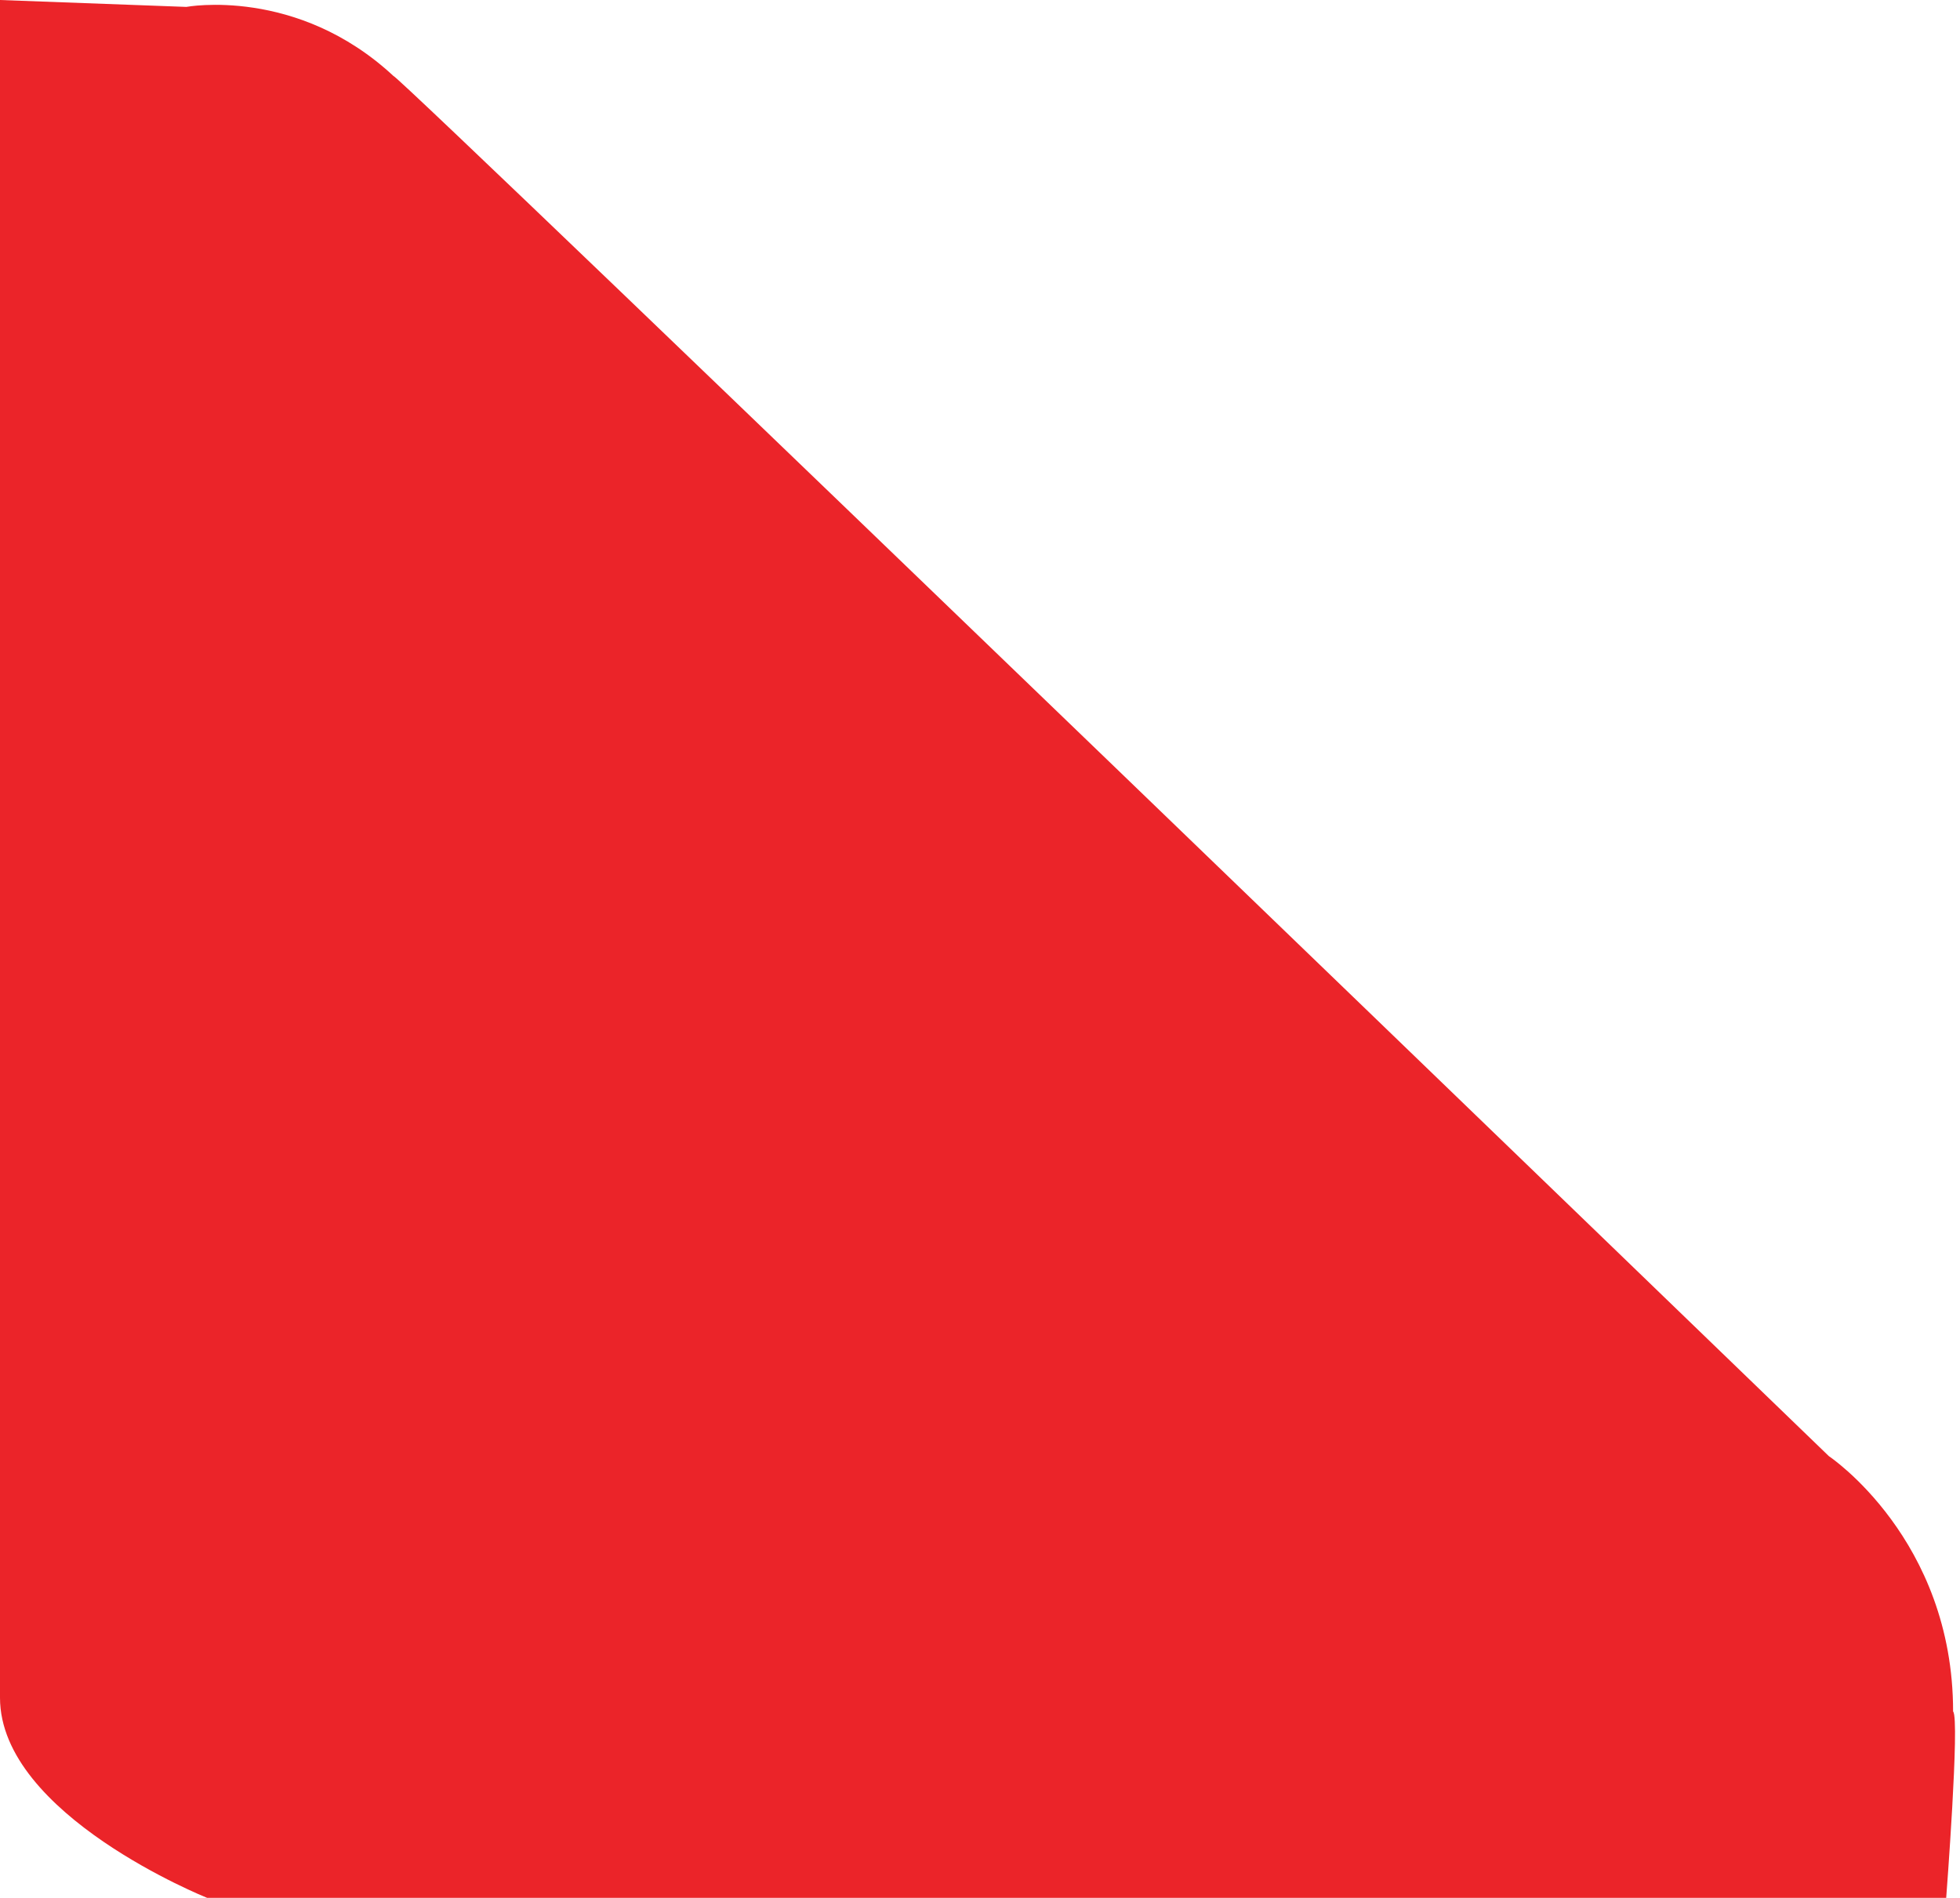<!-- Generator: Adobe Illustrator 19.2.1, SVG Export Plug-In  -->
<svg version="1.1"
	 xmlns="http://www.w3.org/2000/svg" xmlns:xlink="http://www.w3.org/1999/xlink" xmlns:a="http://ns.adobe.com/AdobeSVGViewerExtensions/3.0/"
	 x="0px" y="0px" width="28.4px" height="27.5px" viewBox="0 0 28.4 27.5" style="enable-background:new 0 0 28.4 27.5;"
	 xml:space="preserve">
<style type="text/css">
	.st0{fill:#EB2429;}
</style>
<defs>
</defs>
<path class="st0" d="M28.2,27.5L3,27.5c0,0-3-1.2-3-2.9C0,24.7,0,0,0,0l2.7,0.1c0,0,1.6-0.3,3,1c0.1,0,20.8,20,20.8,20
	s1.8,1.2,1.8,3.7C28.4,24.9,28.2,27.5,28.2,27.5z"/>
</svg>
